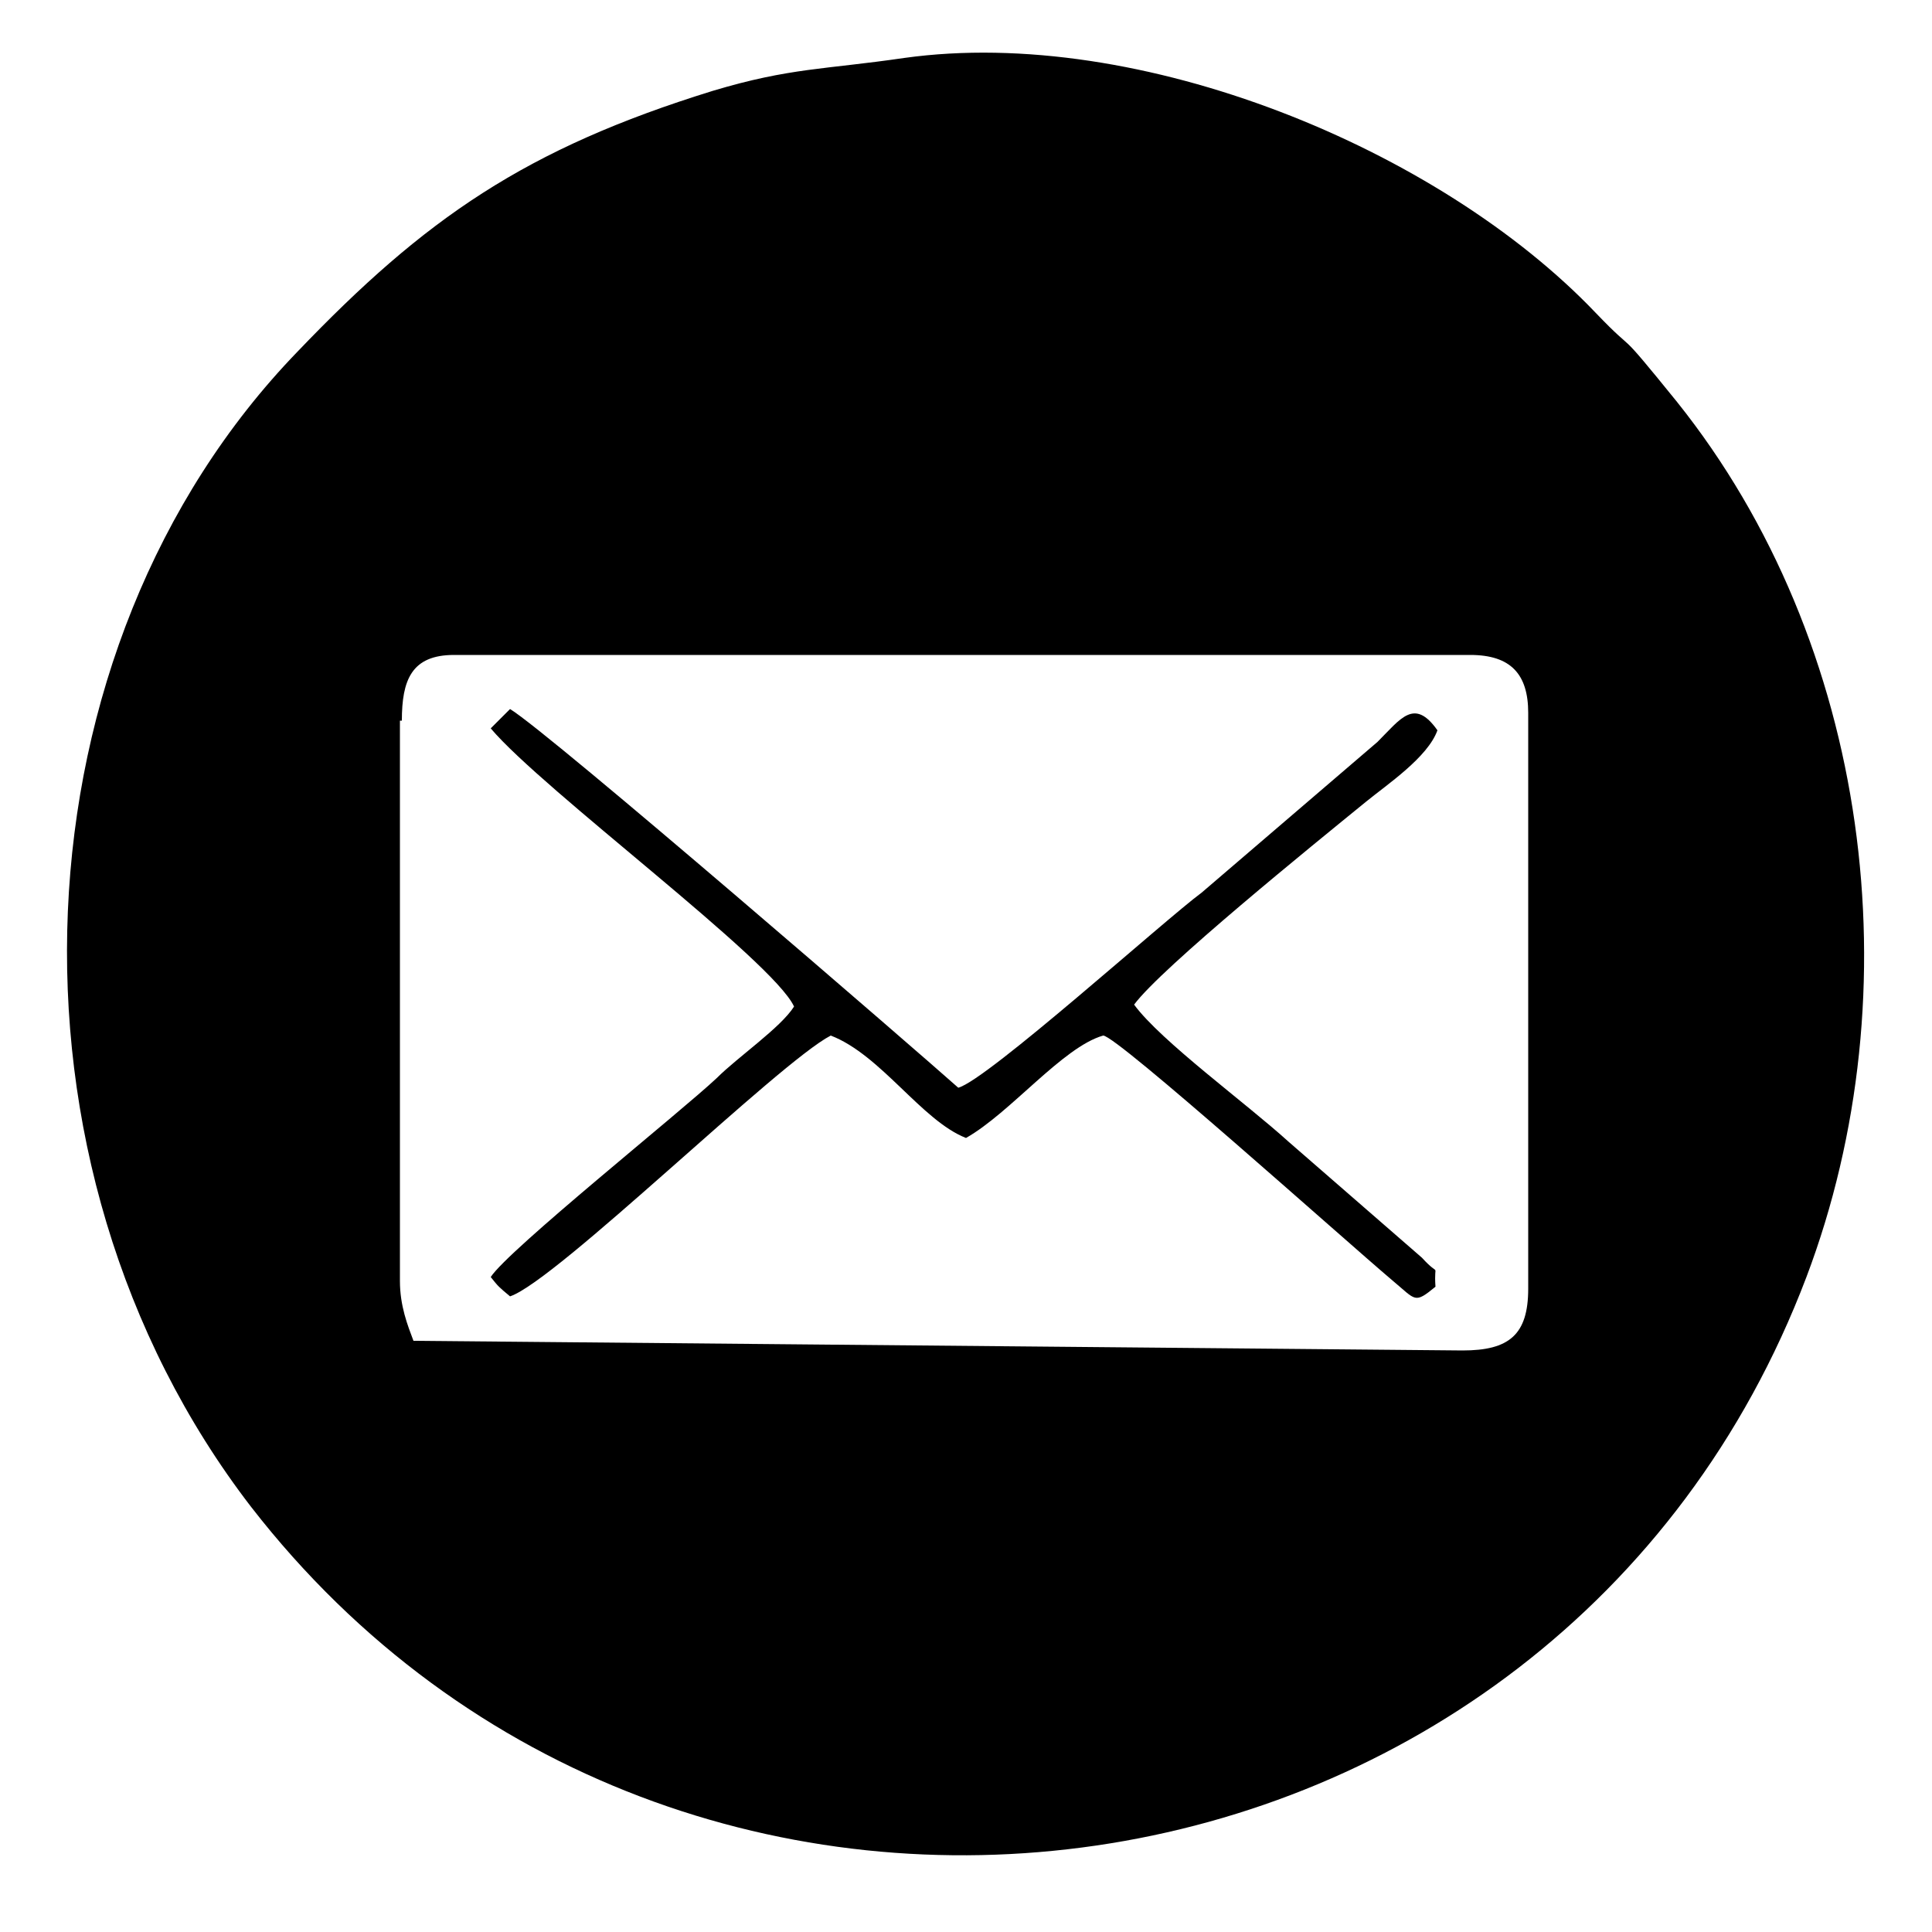 <?xml version="1.0" encoding="utf-8"?>
<!-- Generator: Adobe Illustrator 15.0.0, SVG Export Plug-In . SVG Version: 6.00 Build 0)  -->
<!DOCTYPE svg PUBLIC "-//W3C//DTD SVG 1.1//EN" "http://www.w3.org/Graphics/SVG/1.1/DTD/svg11.dtd">
<svg version="1.1" id="Layer_1" xmlns="http://www.w3.org/2000/svg" xmlns:xlink="http://www.w3.org/1999/xlink" x="0px" y="0px"
	 width="100px" height="100px" viewBox="0 0 100 100" enable-background="new 0 0 100 100" xml:space="preserve">
<g id="Layer_1_1_" display="none">
	<path display="inline" fill="#1E76BD" d="M57.6,63.2c6.4-4.3,6.9-3,8.801,0.8c0.6,1.3,1.3,2.5,2,3.8c1.1,2,3.6,6.101,3.699,8.4
		c-1,1.6-4,3.399-6,3.6C65.3,78.8,57.7,64.7,57.6,63.2L57.6,63.2z M64.7,80.9c-7.101,2-14.5-3.9-17.7-7
		C44.8,71.8,43.2,69.3,41.3,66.8c-4.8-6.3-10.4-18.7-11.9-26.5c-1.1-5.5-0.8-17.6,4.4-19.2c0.8,0.6,8.4,15.1,8.9,16.7
		c-0.1,2-4.4,0.9,4.5,17C53.5,66,54.3,62.9,56.3,64C56.5,64.2,64.7,79.3,64.7,80.9L64.7,80.9z M35.1,20.3c7.8-4.9,7-2.8,11.4,5.5
		c4.4,8.4,5.1,8-0.8,11c-1.2,0.6-0.5,0.6-1.7,0.6C43.1,36.6,35.5,21.8,35.1,20.3L35.1,20.3z M46.7,3.4c-3.9,0.6-6,0.7-9.6,1.8
		c-3,1-5.5,1.9-8.3,3.4c-16.8,9-25.7,25.5-24.3,45C7.1,91.4,55.5,111.7,84.9,80.3C93.7,71,97.1,59,96.6,45.6
		C96.3,39.1,93.9,32.8,91.4,27.8C83.6,12.7,64.4,0.9,46.7,3.4L46.7,3.4z"/>
</g>
<g id="Layer_2">
	<path d="M20.8,37.3c0-2.1,0.5-3.4,2.7-3.4h52.6c2.101,0,3,1,3,3v29.8c0,2.399-1,3.2-3.399,3.2l-54.3-0.5
		C21.1,68.6,20.7,67.6,20.7,66.3v-29H20.8z M46.8,3c-4.1,0.6-5.9,0.5-9.9,1.7c-9.7,3-14.9,6.6-21.5,13.5C0.6,33.5-0.7,60.2,13,78
		c22.2,28.6,67.6,22.1,80.5-11.9c5.6-14.8,3.3-32.8-6.7-45.3c-3.399-4.2-1.899-2.2-4.2-4.6C74.5,7.7,59,1.3,46.8,3L46.8,3z"/>
	<path d="M49.6,56.3c-1.9-1.7-21.2-18.4-23.2-19.6l-1,1c2.7,3.2,14.6,12,15.7,14.399c-0.7,1.101-2.9,2.601-4,3.7
		c-1.8,1.7-10.8,8.9-11.7,10.3c0.4,0.5,0.4,0.5,1,1C28.8,66.3,40.3,55,43,53.6c2.6,1,4.7,4.4,7,5.301c2.3-1.301,5-4.7,7.1-5.301
		c0.7,0,12.4,10.5,15,12.7c1.2,1,1.101,1.2,2.2,0.3c-0.1-1.399,0.3-0.399-0.7-1.5l-6.899-6c-2.2-2-6.601-5.199-8-7.1
		c1.399-1.9,9.3-8.3,12-10.5c1.1-0.9,3.2-2.3,3.7-3.7c-1.2-1.7-1.9-0.6-3.101,0.6l-9.1,7.8C60.3,47.6,51.1,55.9,49.6,56.3L49.6,56.3
		z"/>
</g>
</svg>
